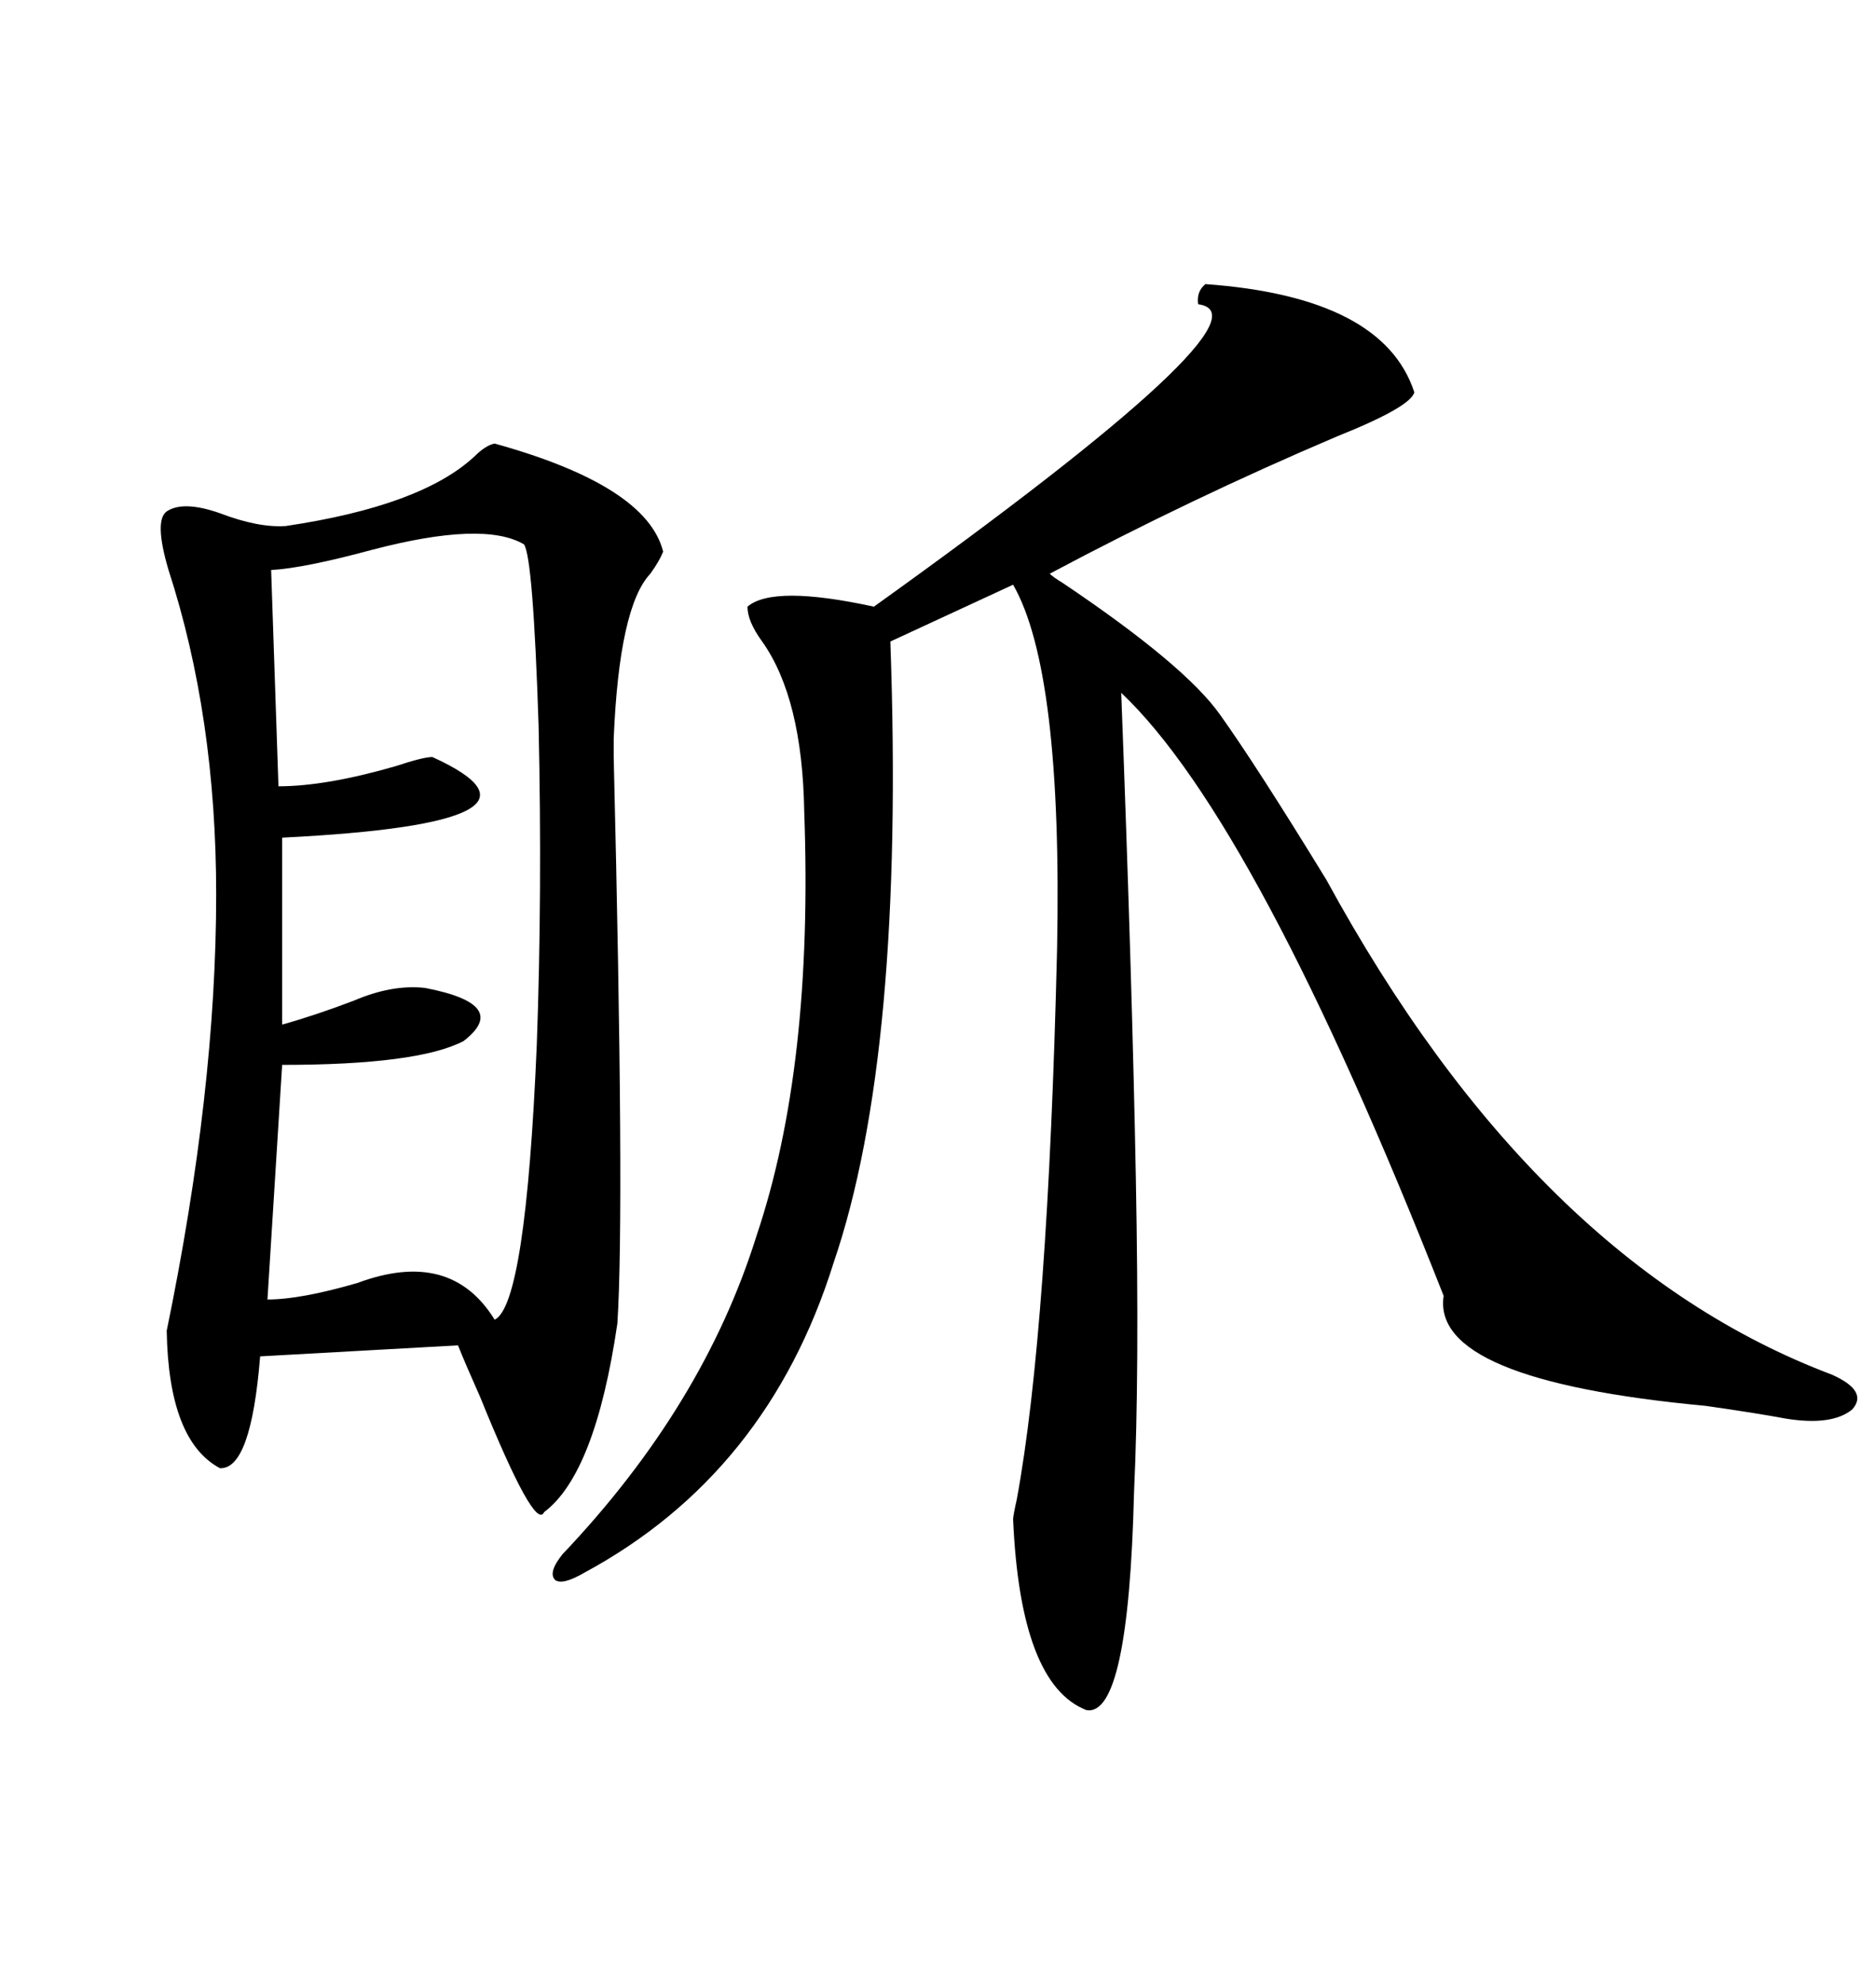 <svg xmlns="http://www.w3.org/2000/svg" xmlns:xlink="http://www.w3.org/1999/xlink" width="300" height="317.285"><path d="M79.10 70.90L79.10 70.90Q103.42 77.64 106.05 88.18L106.05 88.18Q105.47 89.65 104.00 91.70L104.00 91.70Q99.02 96.97 98.14 118.07L98.14 118.07Q98.14 118.07 98.14 121.00L98.14 121.00Q99.90 193.36 98.73 211.52L98.73 211.52Q95.21 235.55 87.01 241.70L87.01 241.70Q85.55 244.92 76.76 223.24L76.76 223.24Q74.41 217.97 73.24 215.04L73.24 215.04L41.60 216.80Q40.14 234.96 35.16 234.67L35.16 234.67Q26.95 230.27 26.66 212.70L26.66 212.70Q34.57 174.32 34.57 142.97L34.57 142.97Q34.57 114.55 26.95 91.11L26.95 91.11Q24.61 83.20 26.66 81.74L26.66 81.74Q29.30 79.98 35.16 82.03L35.16 82.03Q41.31 84.38 45.70 84.08L45.70 84.08Q67.38 80.86 75.88 72.95L75.88 72.95Q77.64 71.19 79.10 70.90ZM192.77 45.41L192.77 45.41Q221.19 47.46 226.17 62.70L226.17 62.70Q225.59 65.04 213.87 69.73L213.87 69.73Q190.43 79.69 167.87 91.70L167.87 91.70Q168.46 92.29 169.92 93.16L169.92 93.16Q189.55 106.35 195.12 114.26L195.12 114.26Q200.98 122.46 212.11 140.63L212.11 140.63Q245.51 201.86 292.97 219.73L292.97 219.73Q298.83 222.36 296.19 225.29L296.19 225.29Q292.97 227.93 285.64 226.76L285.64 226.76Q280.96 225.88 272.75 224.71L272.75 224.71Q228.81 220.61 230.86 207.13L230.86 207.13Q200.98 131.25 179.30 110.74L179.30 110.74Q181.05 156.74 181.64 188.38L181.64 188.38Q182.23 219.73 181.35 238.48L181.35 238.48Q180.47 274.51 173.73 273.34L173.73 273.34Q163.18 269.24 162.01 242.87L162.01 242.87Q162.01 242.29 162.60 239.65L162.60 239.65Q167.58 212.70 169.04 151.76L169.04 151.76Q169.92 107.23 162.01 93.46L162.01 93.46L142.38 102.54Q144.73 168.46 133.30 201.86L133.30 201.86Q122.75 235.55 93.46 251.37L93.46 251.37Q89.94 253.42 88.77 252.54L88.77 252.54Q87.60 251.37 89.94 248.44L89.94 248.44Q112.50 224.71 121.00 197.46L121.00 197.46Q130.08 170.51 128.61 129.79L128.61 129.79Q128.32 111.62 121.88 102.54L121.88 102.54Q119.53 99.32 119.53 96.97L119.53 96.97Q123.63 93.46 139.75 96.97L139.75 96.97Q204.79 50.39 191.60 48.63L191.60 48.63Q191.31 46.58 192.77 45.41ZM83.79 87.01L83.79 87.01Q77.34 83.20 59.47 87.89L59.47 87.89Q48.63 90.82 43.36 91.11L43.36 91.11L44.53 125.68Q52.15 125.68 63.28 122.46L63.28 122.46Q67.68 121.00 69.14 121.00L69.14 121.00Q92.29 131.54 45.12 133.89L45.12 133.89L45.12 163.77Q50.39 162.30 56.54 159.96L56.54 159.96Q62.70 157.32 67.97 157.91L67.97 157.91Q81.74 160.55 74.12 166.41L74.12 166.41Q66.80 170.21 45.12 170.21L45.12 170.21L42.77 207.71Q48.05 207.71 57.13 205.08L57.13 205.08Q72.07 199.51 79.10 210.94L79.10 210.94Q84.08 208.59 85.84 166.99L85.84 166.99Q86.72 142.68 86.13 116.02L86.13 116.02Q85.25 89.06 83.79 87.01Z"/></svg>